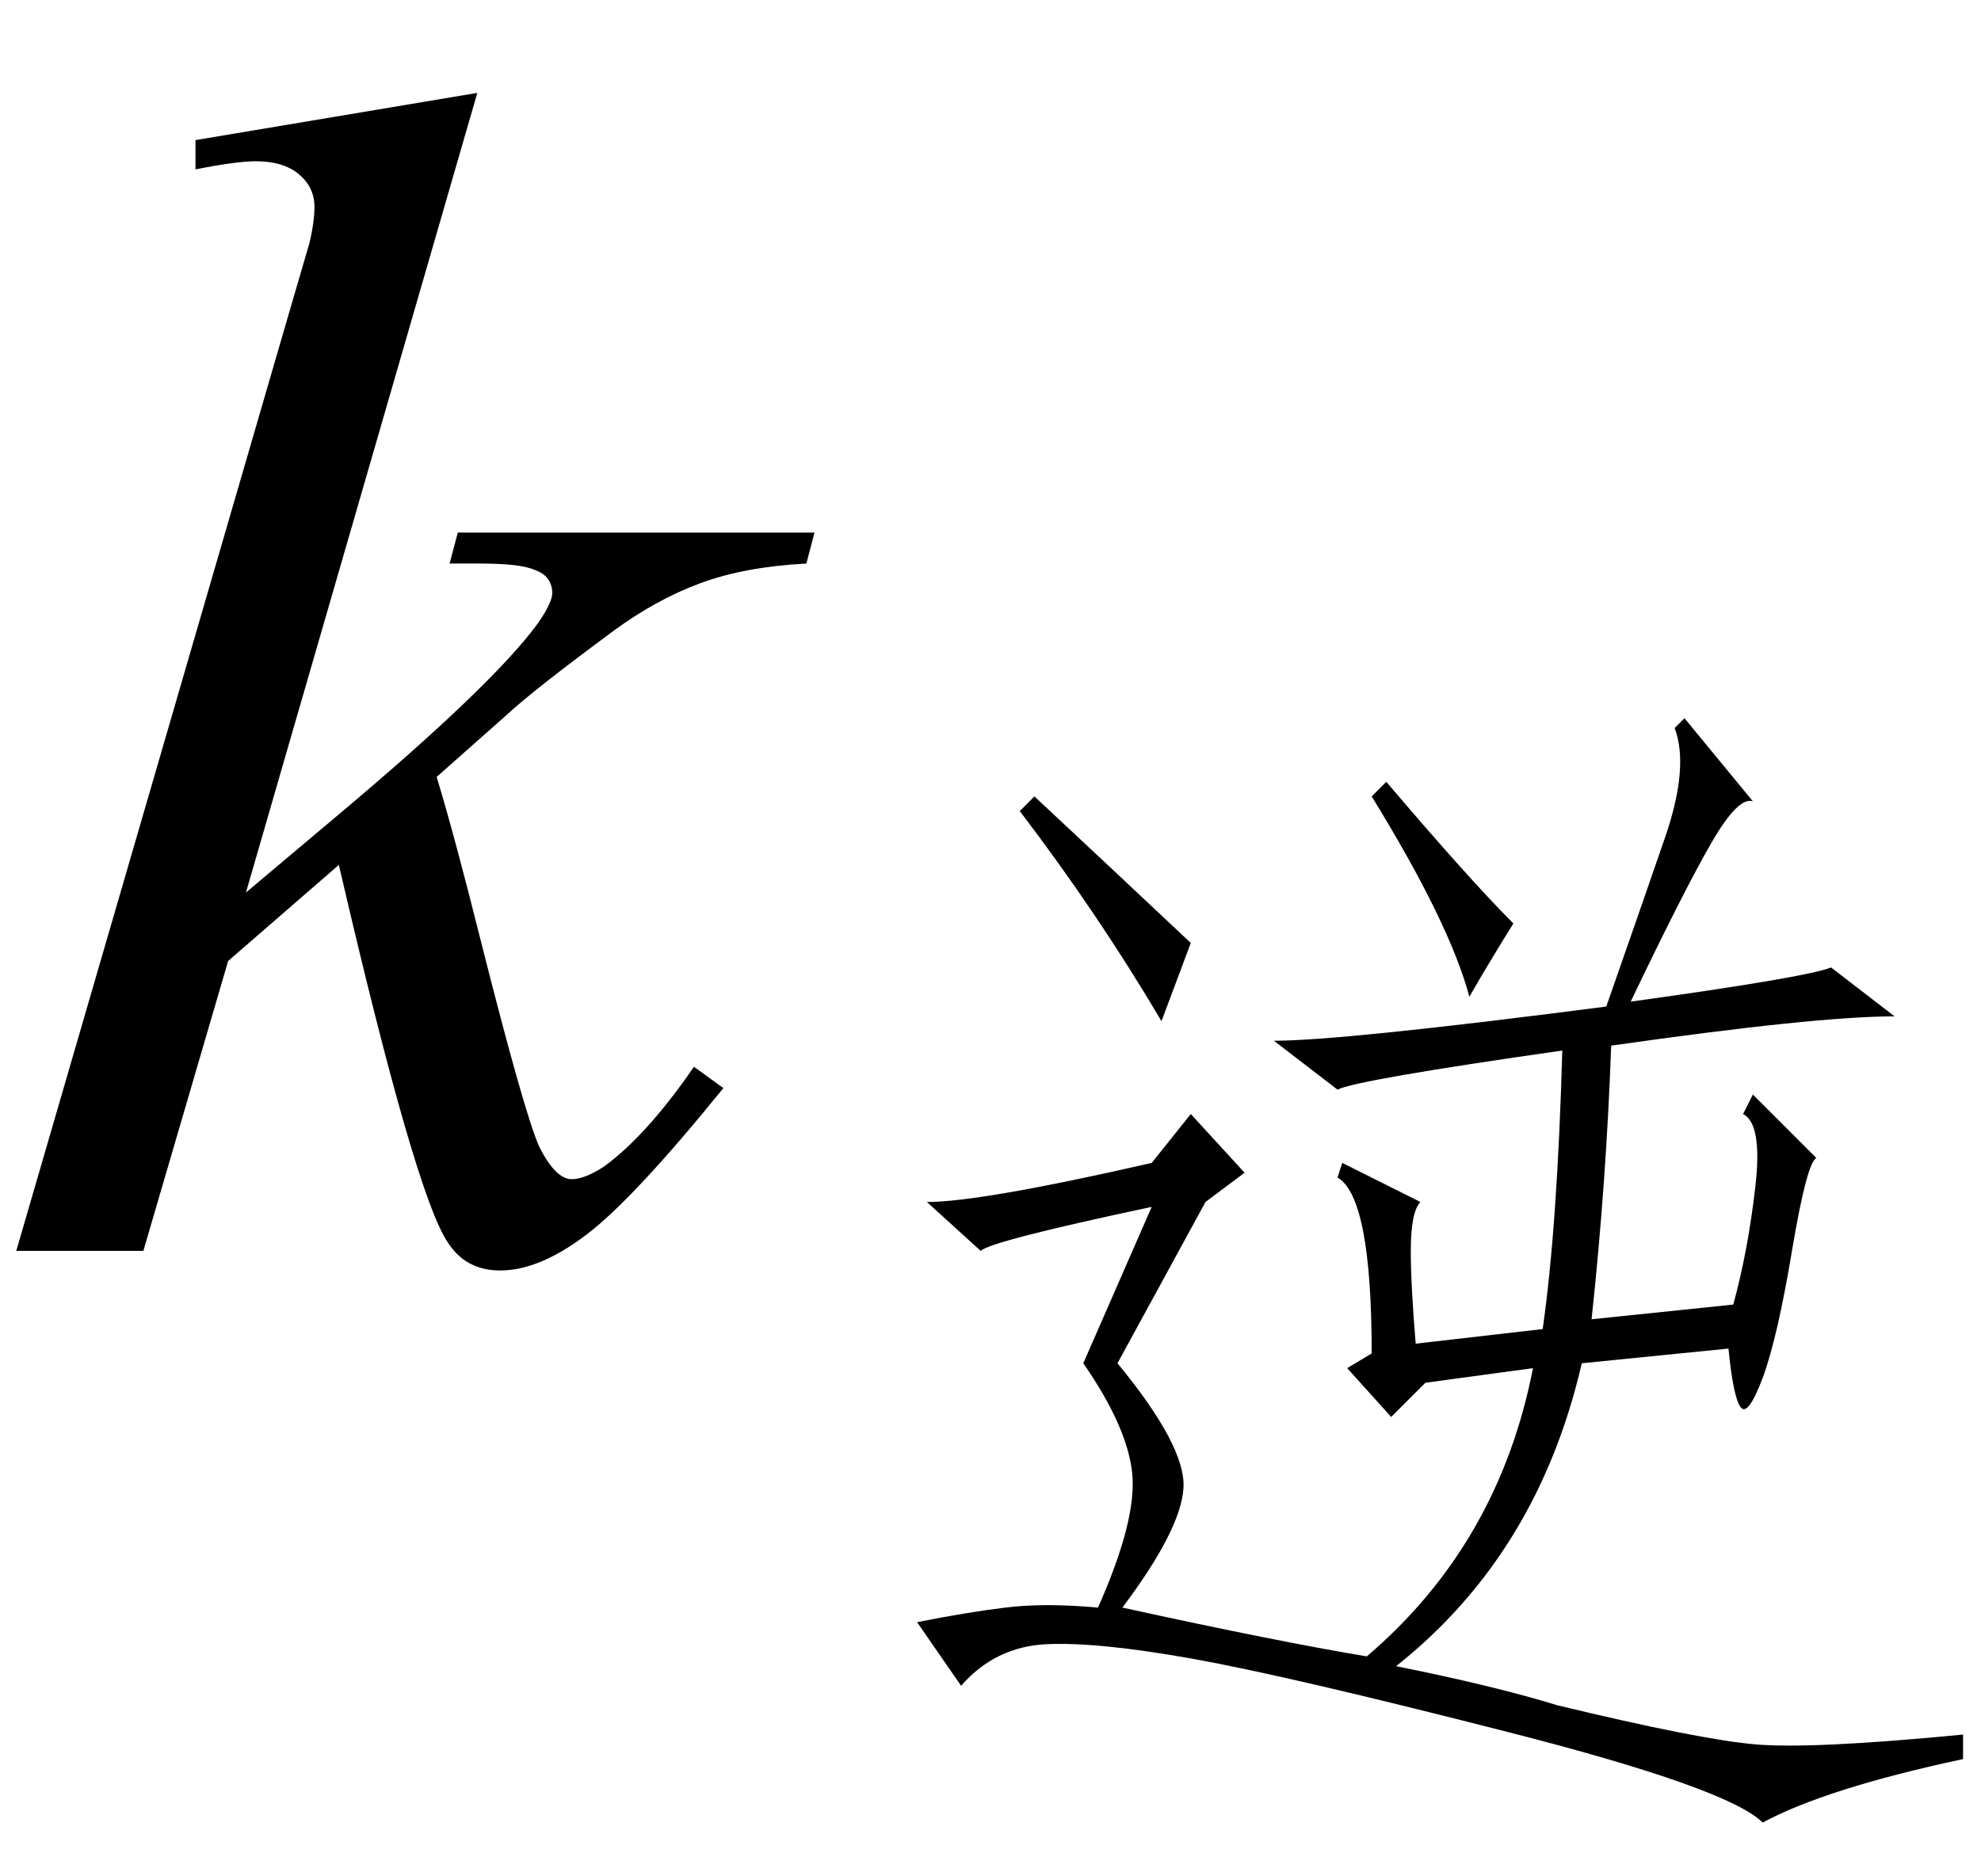 <svg xmlns="http://www.w3.org/2000/svg" xmlns:xlink="http://www.w3.org/1999/xlink" stroke-dasharray="none" shape-rendering="auto" font-family="'Dialog'" width="19" text-rendering="auto" fill-opacity="1" contentScriptType="text/ecmascript" color-interpolation="auto" color-rendering="auto" preserveAspectRatio="xMidYMid meet" font-size="12" fill="black" stroke="black" image-rendering="auto" stroke-miterlimit="10" zoomAndPan="magnify" version="1.0" stroke-linecap="square" stroke-linejoin="miter" contentStyleType="text/css" font-style="normal" height="18" stroke-width="1" stroke-dashoffset="0" font-weight="normal" stroke-opacity="1"><defs id="genericDefs"/><g><g text-rendering="optimizeLegibility" transform="translate(0,12)" color-rendering="optimizeQuality" color-interpolation="linearRGB" image-rendering="optimizeQuality"><path d="M4.578 -11.109 L2.359 -3.438 L3.25 -4.188 Q4.719 -5.422 5.156 -6.016 Q5.297 -6.219 5.297 -6.312 Q5.297 -6.391 5.25 -6.453 Q5.203 -6.516 5.062 -6.555 Q4.922 -6.594 4.578 -6.594 L4.312 -6.594 L4.391 -6.891 L7.812 -6.891 L7.734 -6.594 Q7.141 -6.562 6.719 -6.406 Q6.297 -6.25 5.891 -5.953 Q5.109 -5.375 4.859 -5.141 L4.188 -4.547 Q4.359 -3.984 4.609 -2.984 Q5.031 -1.312 5.172 -1 Q5.328 -0.688 5.484 -0.688 Q5.609 -0.688 5.797 -0.812 Q6.203 -1.109 6.656 -1.766 L6.938 -1.562 Q6.078 -0.5 5.625 -0.156 Q5.172 0.188 4.797 0.188 Q4.469 0.188 4.297 -0.078 Q3.984 -0.531 3.25 -3.703 L2.188 -2.781 L1.375 0 L0.156 0 L2.75 -8.922 L2.969 -9.672 Q3.016 -9.875 3.016 -10.016 Q3.016 -10.203 2.867 -10.328 Q2.719 -10.453 2.453 -10.453 Q2.266 -10.453 1.875 -10.375 L1.875 -10.656 L4.578 -11.109 Z" stroke="none"/></g><g text-rendering="optimizeLegibility" transform="translate(7.812,16.734)" color-rendering="optimizeQuality" color-interpolation="linearRGB" image-rendering="optimizeQuality"><path d="M3.539 -2.461 Q3.516 -2.062 2.953 -1.312 Q4.453 -0.984 5.297 -0.844 Q6.562 -1.922 6.891 -3.609 L5.859 -3.469 L5.531 -3.141 L5.109 -3.609 L5.344 -3.75 Q5.344 -5.25 5.016 -5.438 L5.062 -5.578 L5.812 -5.203 Q5.719 -5.109 5.719 -4.734 Q5.719 -4.406 5.766 -3.844 L6.984 -3.984 Q7.125 -4.969 7.172 -6.656 Q5.203 -6.375 5.016 -6.281 L4.406 -6.75 Q5.062 -6.75 7.594 -7.078 Q7.922 -8.016 8.156 -8.695 Q8.391 -9.375 8.25 -9.75 L8.344 -9.844 L9 -9.047 Q8.859 -9.094 8.602 -8.648 Q8.344 -8.203 7.828 -7.125 Q9.516 -7.359 9.75 -7.453 L10.359 -6.984 Q9.609 -6.984 7.641 -6.703 Q7.594 -5.391 7.453 -4.078 L8.812 -4.219 Q8.953 -4.734 9.023 -5.344 Q9.094 -5.953 8.906 -6.047 L9 -6.234 L9.609 -5.625 Q9.516 -5.578 9.375 -4.734 Q9.234 -3.891 9.094 -3.516 Q8.953 -3.141 8.883 -3.234 Q8.812 -3.328 8.766 -3.797 L7.359 -3.656 Q6.938 -1.828 5.578 -0.75 Q6.516 -0.562 7.125 -0.375 Q8.484 -0.047 9.023 0 Q9.562 0.047 11.016 -0.094 L11.016 0.141 Q9.703 0.422 9.094 0.75 Q8.766 0.422 6.656 -0.117 Q4.547 -0.656 3.633 -0.82 Q2.719 -0.984 2.227 -0.961 Q1.734 -0.938 1.406 -0.562 L0.984 -1.172 Q1.453 -1.266 1.828 -1.312 Q2.203 -1.359 2.719 -1.312 Q3.094 -2.156 3.047 -2.602 Q3 -3.047 2.578 -3.656 L3.234 -5.156 Q1.688 -4.828 1.594 -4.734 L1.078 -5.203 Q1.594 -5.203 3.234 -5.578 L3.609 -6.047 L4.125 -5.484 L3.75 -5.203 L2.906 -3.656 Q3.562 -2.859 3.539 -2.461 ZM3.328 -6.938 Q2.719 -7.969 1.969 -8.953 L2.109 -9.094 Q2.812 -8.438 3.609 -7.688 L3.328 -6.938 ZM6.281 -7.172 Q6.094 -7.875 5.344 -9.094 L5.484 -9.234 Q6.281 -8.297 6.703 -7.875 Q6.469 -7.5 6.281 -7.172 Z" stroke="none"/></g></g></svg>